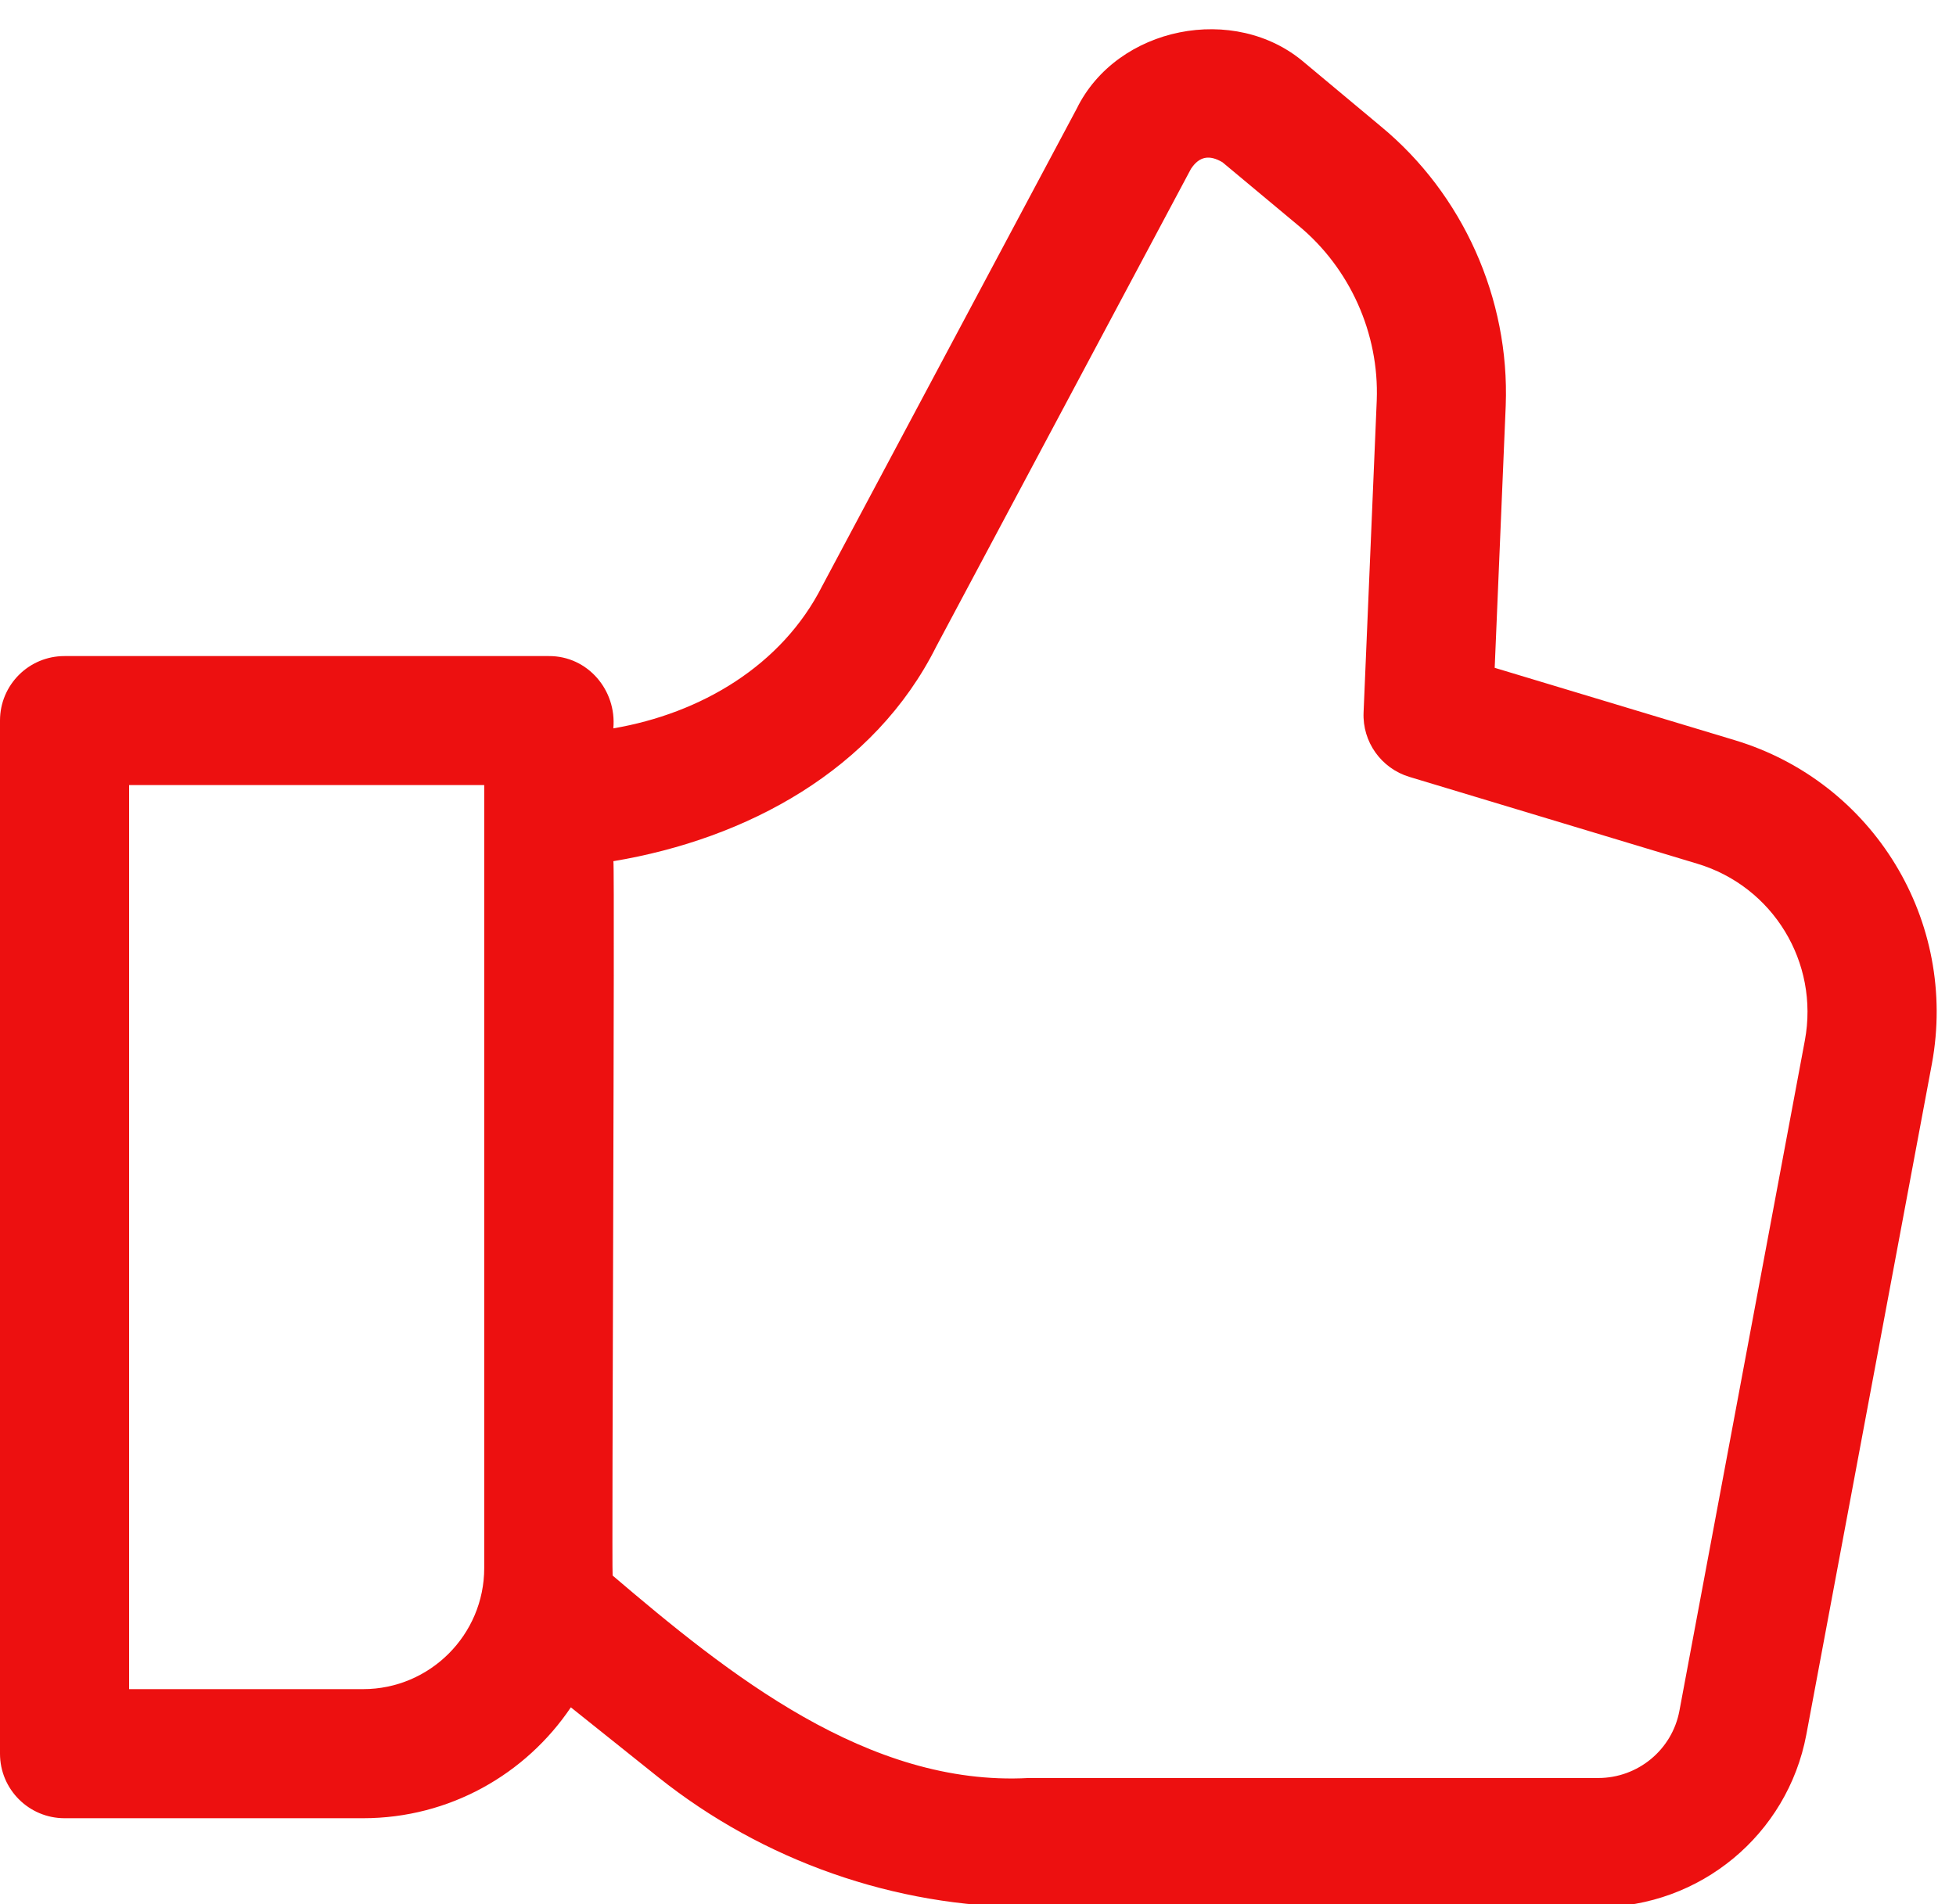 <?xml version="1.0" encoding="UTF-8" standalone="no"?><svg xmlns="http://www.w3.org/2000/svg" xmlns:xlink="http://www.w3.org/1999/xlink" fill="#ed1010" height="29.5" preserveAspectRatio="xMidYMid meet" version="1" viewBox="1.0 1.0 30.3 29.5" width="30.3" zoomAndPan="magnify"><g id="change1_1"><path d="M27.869,12.467c0,0-3.715-1.12-3.715-1.12l0.171-4.064c0.062-1.658-0.664-3.277-1.937-4.327 c0,0-1.18-0.985-1.18-0.985c-1.078-0.927-2.905-0.562-3.529,0.713 c-0-0-3.941,7.393-3.941,7.393c-0.626,1.239-1.887,1.978-3.237,2.208 c0.054-0.591-0.397-1.124-1-1.12c0-0-7.501-0-7.501-0 C1.448,11.164,1,11.611,1,12.164c0,0,0,16.007,0,16.007c0,0.553,0.448,1,1,1h4.625 c1.339,0,2.521-0.683,3.218-1.718l1.357,1.085c1.626,1.296,3.662,2.01,5.733,2.01h8.825 c1.576,0,2.931-1.122,3.223-2.67l1.945-10.393C31.336,15.271,30.021,13.114,27.869,12.467z M6.625,27.171H3V13.164h5.501v12.131C8.501,26.329,7.659,27.171,6.625,27.171z M28.959,17.119 l-1.944,10.39c-0.114,0.603-0.643,1.039-1.257,1.039c0,0-8.825,0-8.825,0 c-2.488,0.135-4.656-1.614-6.443-3.137c-0.016-0.134,0.036-10.932,0.012-11.068 c2.066-0.345,4.045-1.412,5.003-3.329c0,0,3.944-7.398,3.944-7.398 c0.13-0.196,0.286-0.221,0.488-0.102c0,0,1.175,0.98,1.175,0.98 c0.8,0.66,1.254,1.674,1.215,2.709c0,0-0.204,4.835-0.204,4.835 c-0.02,0.456,0.273,0.867,0.71,0.999l4.459,1.345C28.466,14.734,29.183,15.912,28.959,17.119z" fill="inherit"/></g></svg>